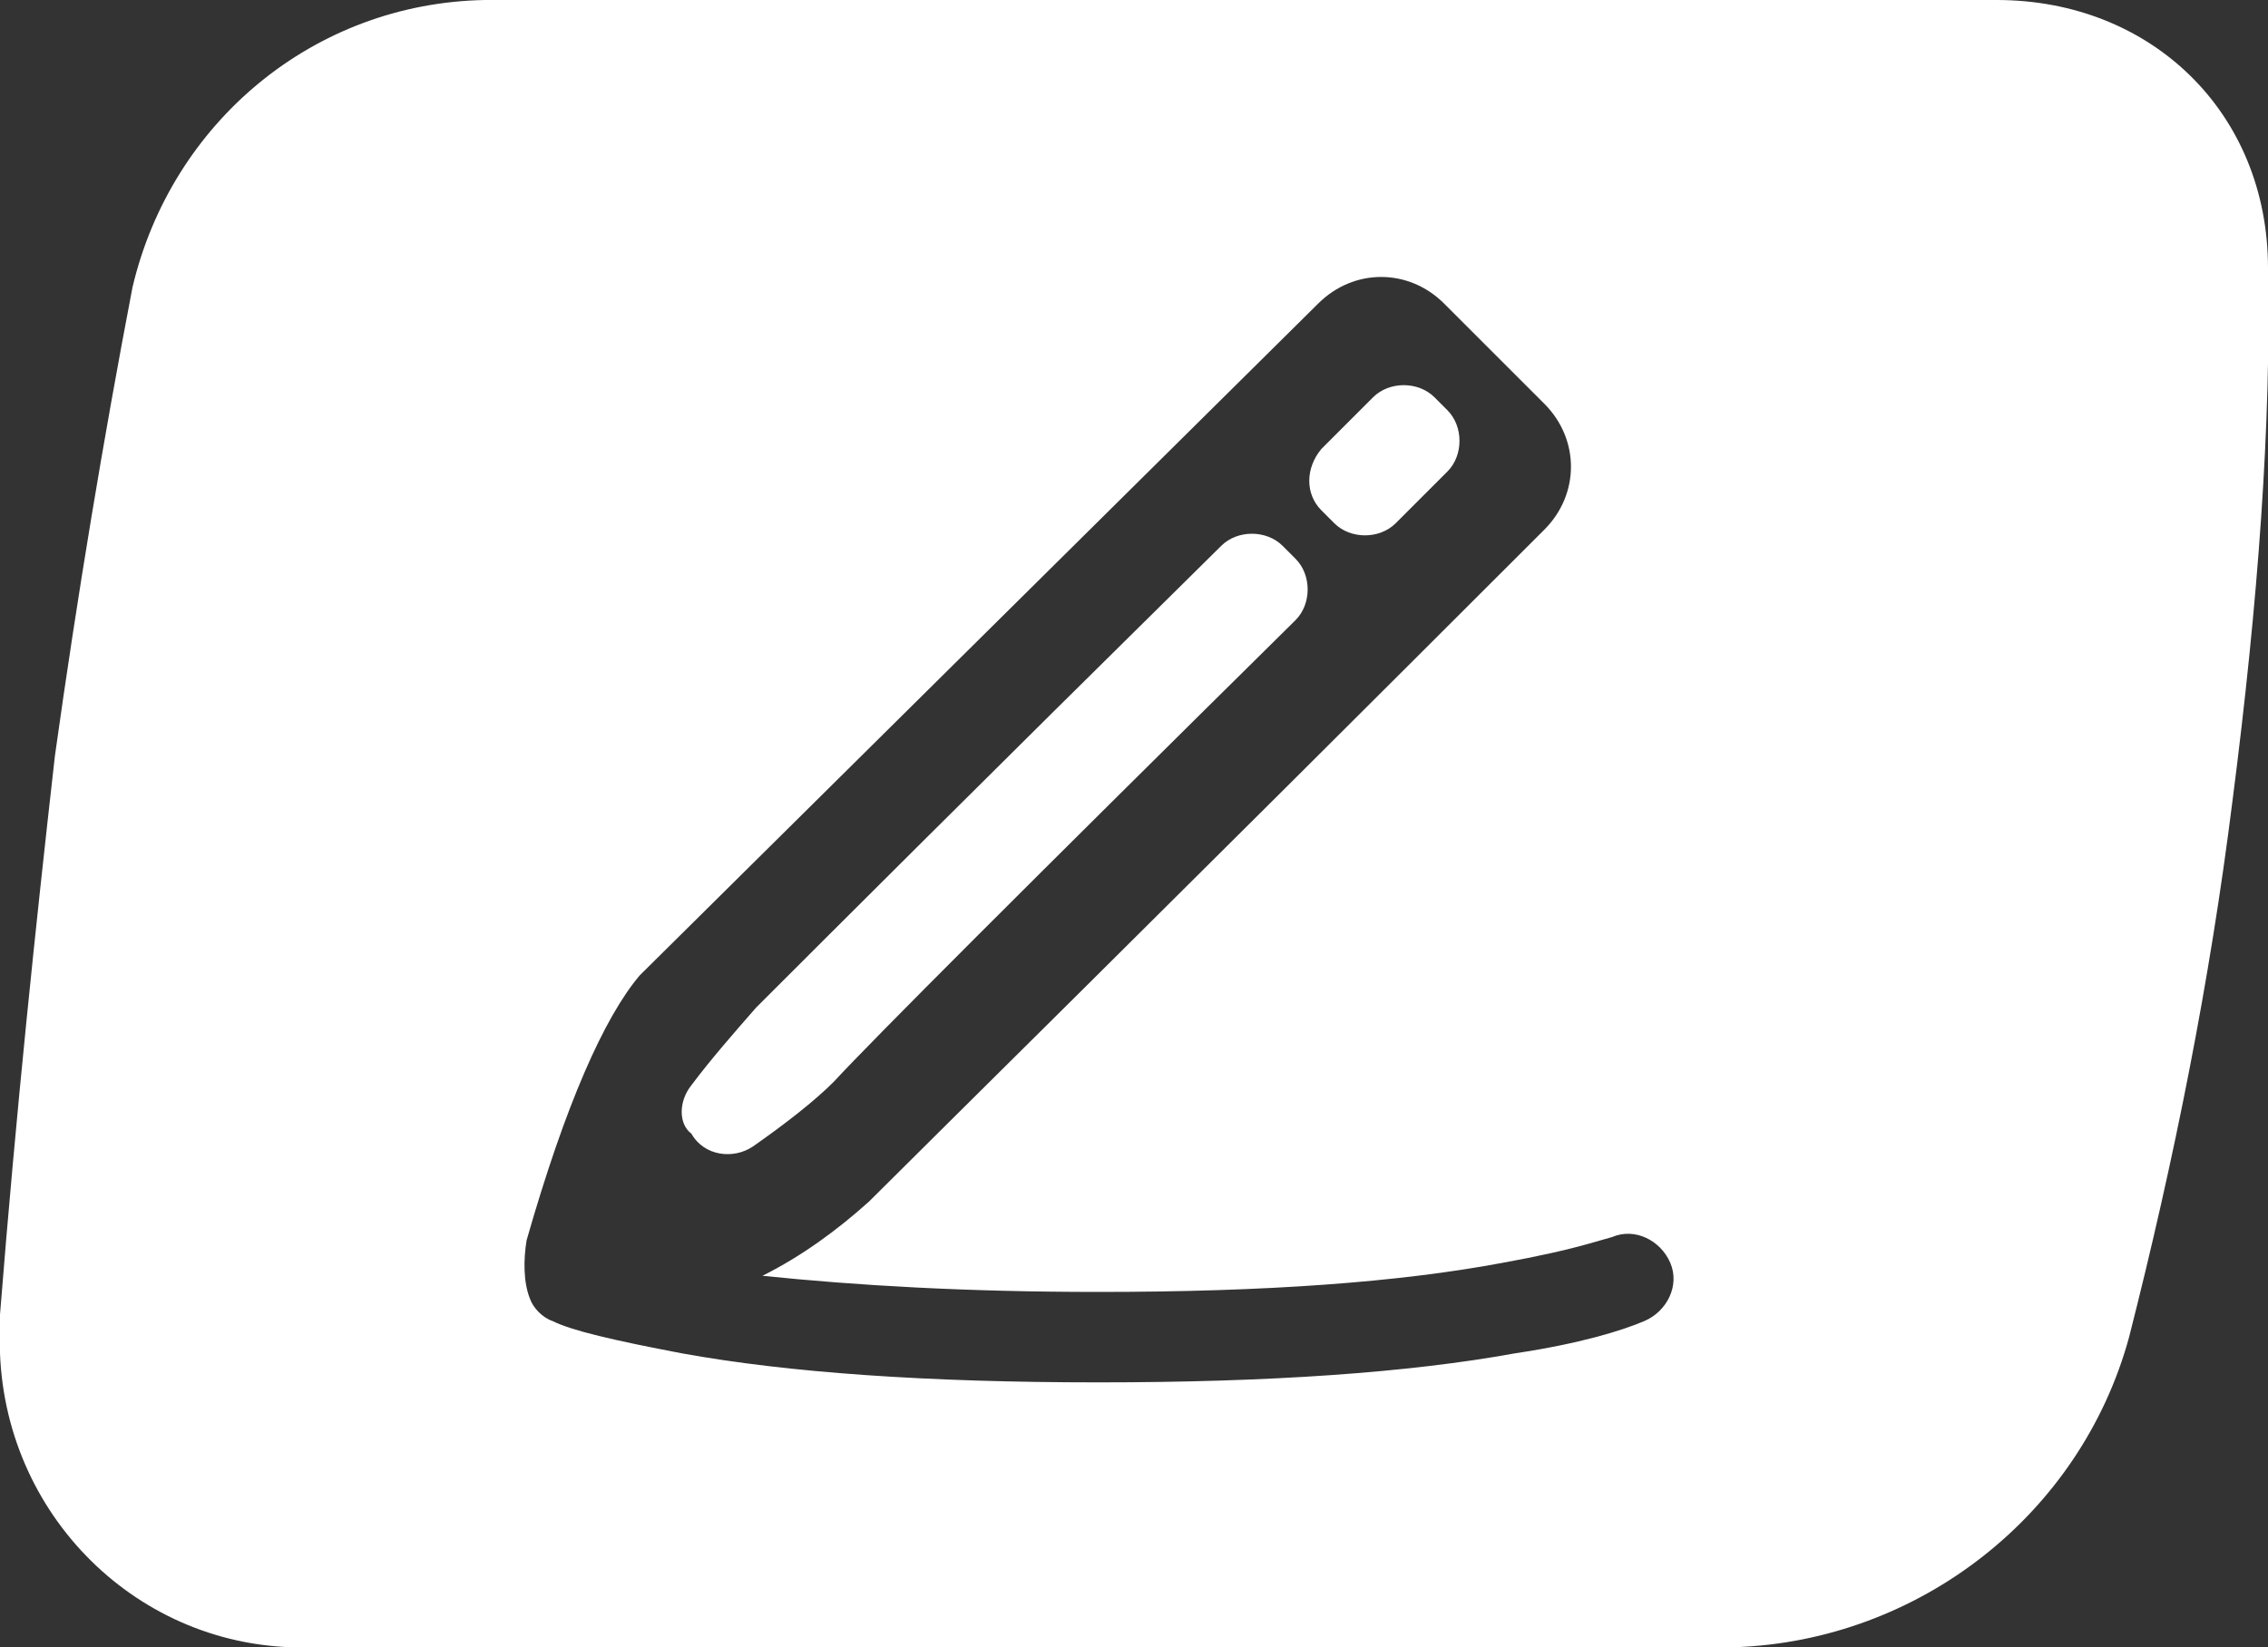 <svg version="1.1" id="Layer_1" xmlns:x="ns_extend;" xmlns:i="ns_ai;" xmlns:graph="ns_graphs;" xmlns="http://www.w3.org/2000/svg" xmlns:xlink="http://www.w3.org/1999/xlink" x="0px" y="0px" viewBox="0 0 70.2 51" style="enable-background:new 0 0 70.2 51;" xml:space="preserve">
 <rect x="0" y="0" width="70.2" height="51" fill="#333333" stroke="none"/>
 <style type="text/css">
  .st0{fill:#FFFFFF;}
 </style>
 <g>
  <path class="st0" d="M23.6,39.5c1.2-0.6,2.3-1.4,3.3-2.3c2-2,9-8.9,20.9-20.8c1.1-1.1,1.1-2.8,0-3.9c0,0,0,0,0,0l-3.1-3.1
		c-1.1-1.1-2.8-1.1-3.9,0l-21,20.8c-1.1,1.3-2.3,4-3.5,8.2c-0.1,0.6-0.1,1.3,0.1,1.8c0.1,0.3,0.4,0.6,0.7,0.7c0.6,0.3,1.9,0.6,4,1
		c3.3,0.6,7.6,0.9,12.9,0.9c5.3,0,9.6-0.3,12.9-0.9c2-0.3,3.3-0.7,4-1c0.7-0.3,1.1-1.1,0.8-1.8c-0.3-0.7-1.1-1.1-1.8-0.8l-0.7,0.2
		c-0.7,0.2-1.6,0.4-2.7,0.6C43.3,39.7,39.2,40,34,40C29.9,40,26.5,39.8,23.6,39.5z M1.7,23.4c0.7-5,1.5-9.8,2.4-14.5
		C5.3,3.8,9.7,0.1,15,0h46.8c4.8,0,8.4,3.5,8.4,8.3c0.1,4.8-0.3,10.3-1.1,16.5c-0.7,5.6-1.8,11.1-3.2,16.6
		c-1.5,5.5-6.5,9.4-12.2,9.6h-44c-5.2,0.2-9.5-3.9-9.7-9.1c0-0.4,0-0.8,0-1.2C0.5,34.4,1.1,28.7,1.7,23.4z M21.4,33.6
		c0.6-0.8,1.3-1.6,2-2.4c2.1-2.1,6.9-6.9,14.4-14.3c0.5-0.5,1.4-0.5,1.9,0l0.4,0.4c0.5,0.5,0.5,1.4,0,1.9c0,0,0,0,0,0
		c-8.3,8.2-13.1,13-14.3,14.3c-0.6,0.6-1.5,1.3-2.5,2c-0.6,0.4-1.5,0.3-1.9-0.4C21,34.8,21,34.1,21.4,33.6z M40.9,13.9l1.6-1.6
		c0.5-0.5,1.4-0.5,1.9,0l0.4,0.4c0.5,0.5,0.5,1.4,0,1.9l-1.6,1.6c-0.5,0.5-1.4,0.5-1.9,0l-0.4-0.4C40.4,15.3,40.4,14.5,40.9,13.9
		L40.9,13.9z">
  </path>
 </g>
</svg>